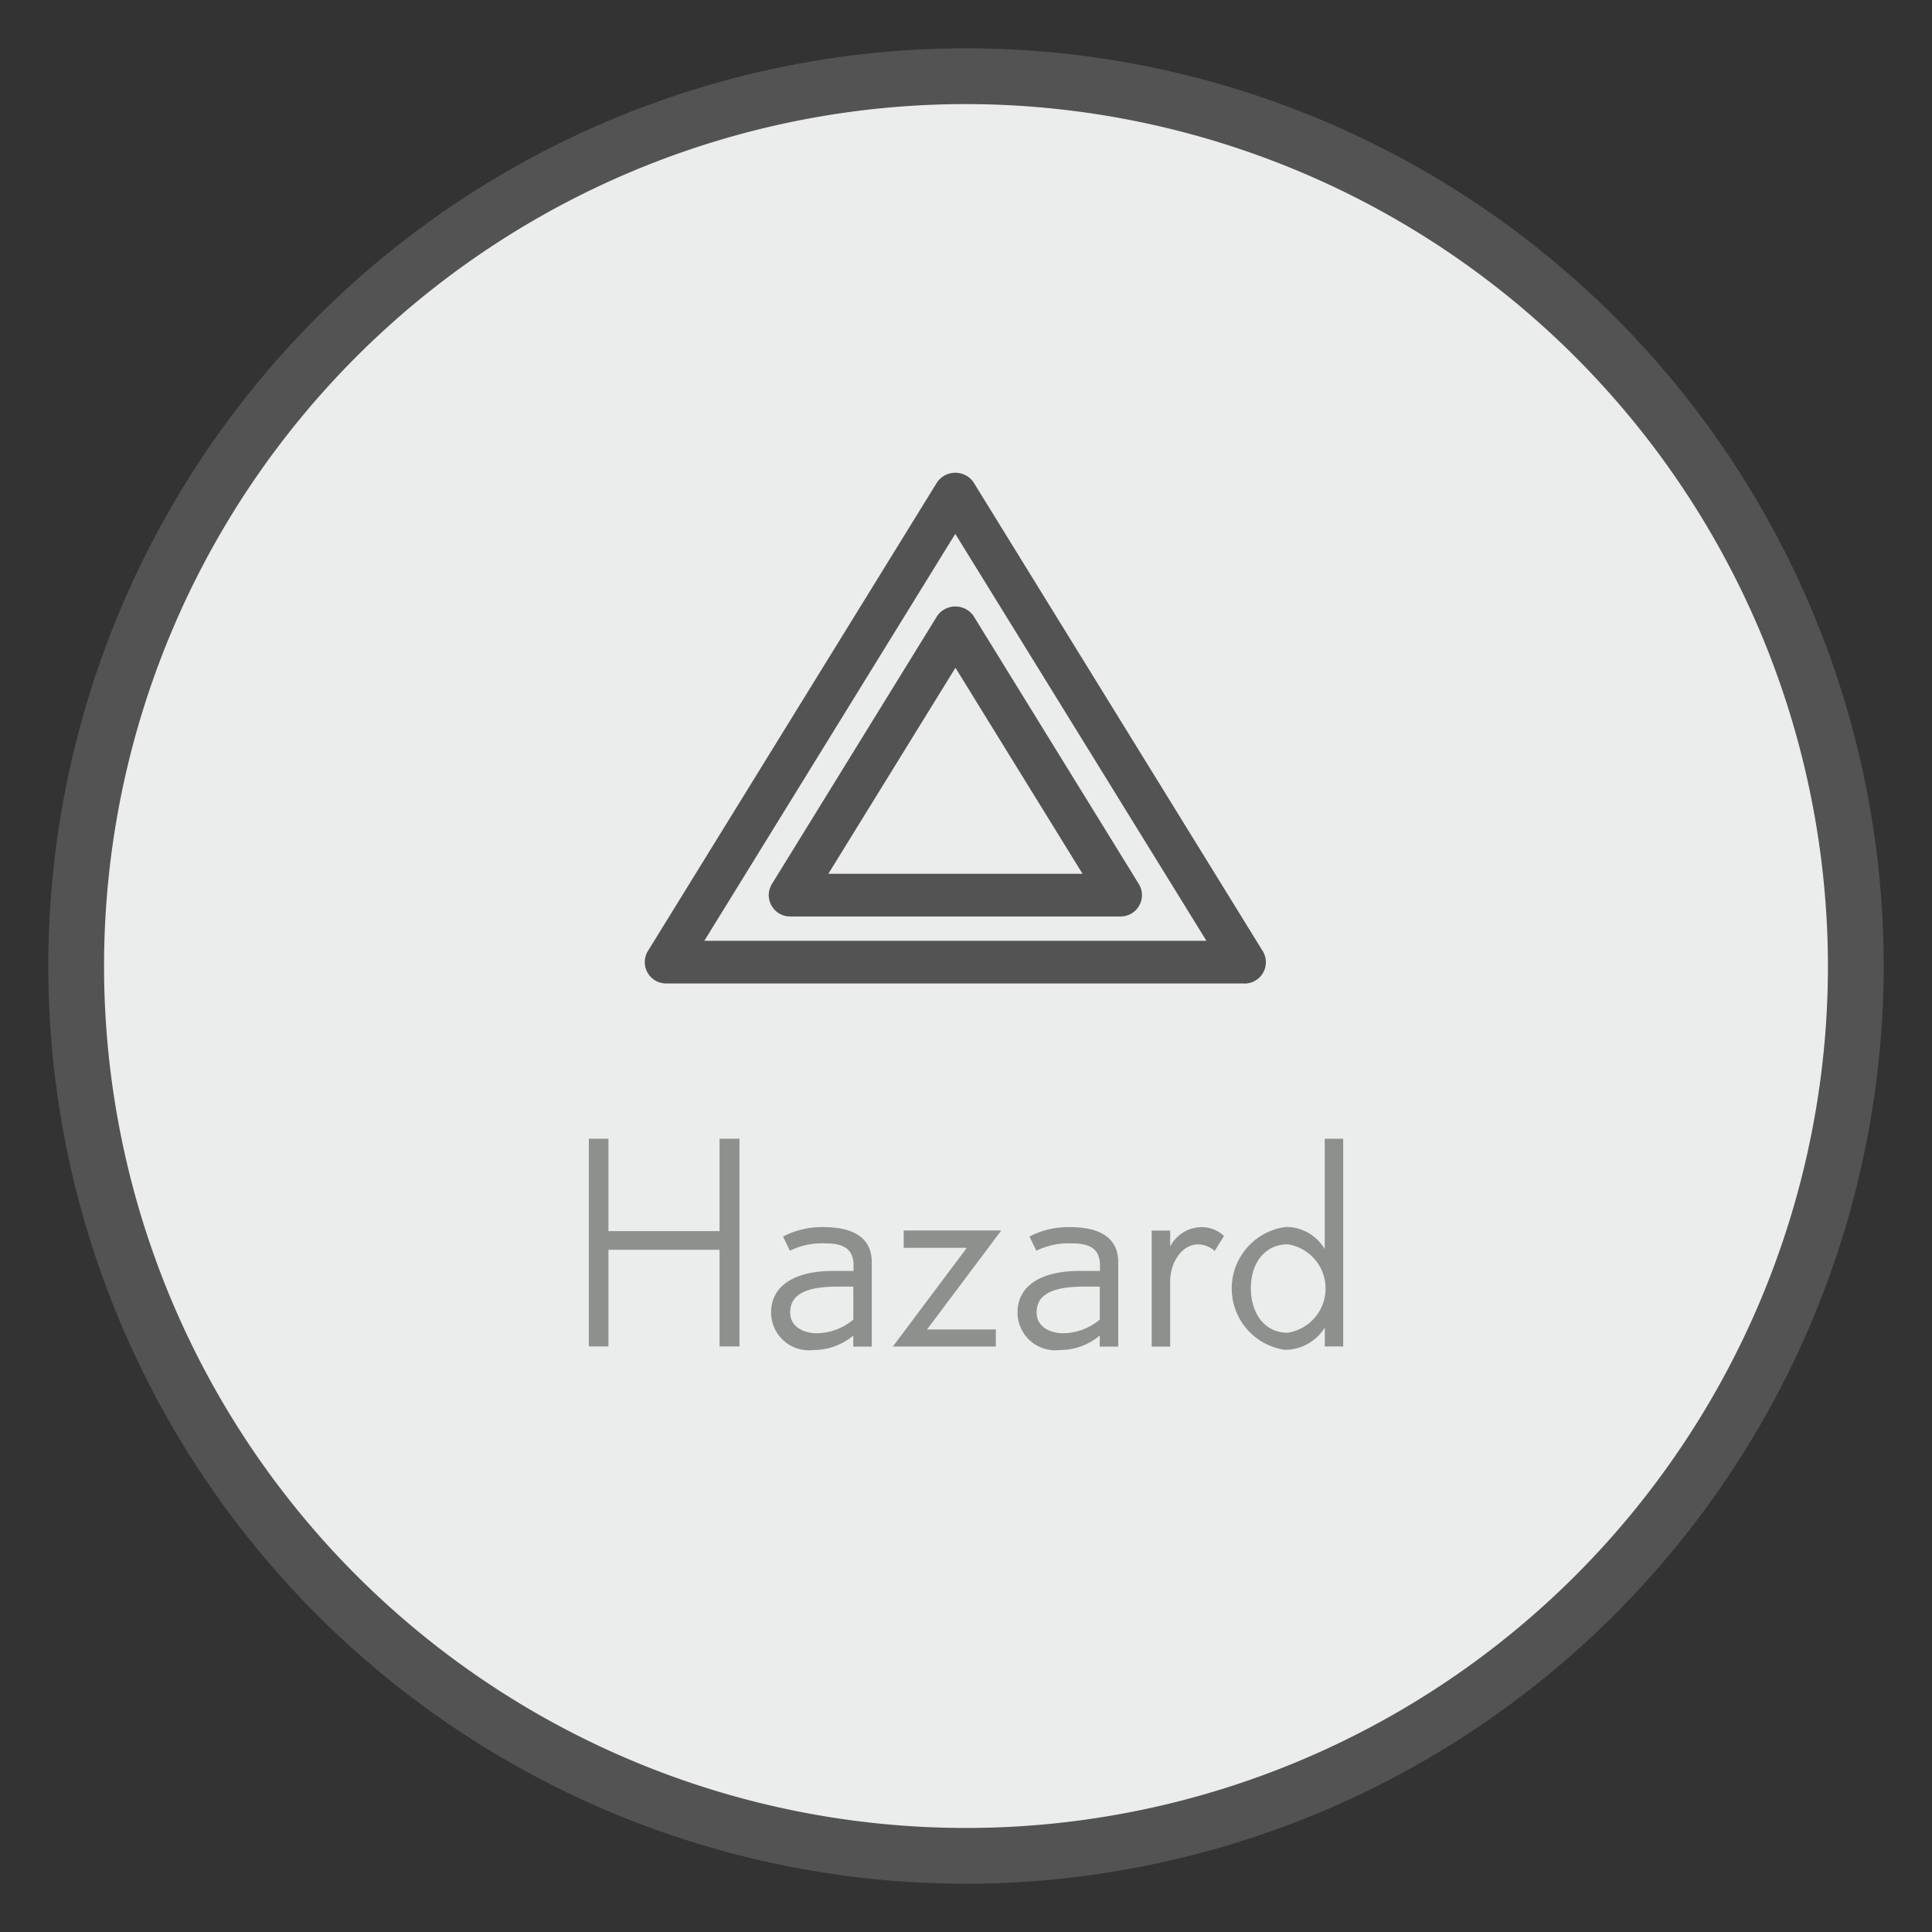 <svg xmlns="http://www.w3.org/2000/svg" width="80" height="80" viewBox="0 0 80 80"><rect x="0" y="0" width="80" height="80" fill="#333333" stroke="none"/><defs><style>.a{fill:#ebecec;}.b{fill:#535353;}.c{fill:#8e908e;}.d{fill:none;}</style></defs><g transform="translate(-1520 -2661)"><g transform="translate(1522 2663)"><path class="a" d="M36.846,0A36.846,36.846,0,1,1,0,36.846,36.846,36.846,0,0,1,36.846,0Z" transform="translate(1.154 1.155)"/><path class="b" d="M523.476,2192.751a38,38,0,1,1,38-38A38.043,38.043,0,0,1,523.476,2192.751Zm0-73.691a35.691,35.691,0,1,0,35.691,35.691A35.73,35.73,0,0,0,523.476,2119.06Z" transform="translate(-485.476 -2116.75)"/><g transform="translate(22.378 45.161)"><path class="c" d="M519.959,2184v-4h-4.6v4h-.812v-8.6h.812v3.826h4.6v-3.826h.825v8.6Z" transform="translate(-514.542 -2175.409)"/><path class="c" d="M527.755,2185.1v-.46a2.538,2.538,0,0,1-1.649.6,1.563,1.563,0,0,1-1.755-1.555c0-1.13,1.012-1.719,2.555-1.719h.86v-.212c0-.754-.483-.93-1.177-.93a3.048,3.048,0,0,0-1.461.305l-.283-.589a3.492,3.492,0,0,1,1.684-.388c1.319,0,1.99.507,1.99,1.448v3.5Zm0-2.485h-.648c-1.283,0-1.966.306-1.966,1.071,0,.577.53.86,1.108.86a2.4,2.4,0,0,0,1.507-.565Z" transform="translate(-516.799 -2176.5)"/><path class="c" d="M532.315,2184.431h2.849v.707H530.9l3.062-4.087H531.35v-.718h4.039Z" transform="translate(-518.307 -2176.542)"/><path class="c" d="M541.009,2185.1v-.46a2.538,2.538,0,0,1-1.649.6,1.563,1.563,0,0,1-1.755-1.555c0-1.13,1.012-1.719,2.555-1.719h.86v-.212c0-.754-.483-.93-1.177-.93a3.048,3.048,0,0,0-1.46.305l-.283-.589a3.492,3.492,0,0,1,1.684-.388c1.319,0,1.99.507,1.99,1.448v3.5Zm0-2.485h-.648c-1.283,0-1.966.306-1.966,1.071,0,.577.53.86,1.108.86a2.4,2.4,0,0,0,1.507-.565Z" transform="translate(-519.849 -2176.5)"/><path class="c" d="M547.431,2181.138a1.041,1.041,0,0,0-.7-.27c-.624,0-1.143.706-1.143,1.531v2.7h-.765v-4.805h.765v.66a1.474,1.474,0,0,1,1.272-.8,1.308,1.308,0,0,1,.954.366Z" transform="translate(-521.511 -2176.5)"/><path class="c" d="M552.98,2184v-.778a1.937,1.937,0,0,1-1.661.918,2.567,2.567,0,0,1,.058-5.087,1.856,1.856,0,0,1,1.6.918v-4.569h.765v8.6Zm-1.531-4.228c-.942,0-1.531.765-1.531,1.825,0,.977.53,1.837,1.52,1.837a1.853,1.853,0,0,0,.012-3.662Z" transform="translate(-522.501 -2175.409)"/></g><g transform="translate(24.7 17.569)"><g transform="translate(0)"><path class="b" d="M536.23,2141.159H512.276a.883.883,0,0,1-.752-1.347L523.5,2120.4a.918.918,0,0,1,1.5,0l11.978,19.416a.883.883,0,0,1-.751,1.347Zm-22.373-1.766h20.792l-10.4-16.852Z" transform="translate(-511.393 -2120.005)"/></g><g transform="translate(5.132 5.546)"><path class="b" d="M531.2,2138.492H517.507a.883.883,0,0,1-.75-1.347l6.844-11.1a.917.917,0,0,1,1.5,0l6.845,11.1a.883.883,0,0,1-.751,1.347Zm-12.108-1.767h10.526l-5.263-8.531Z" transform="translate(-516.624 -2125.658)"/></g></g></g><rect class="d" width="80" height="80" transform="translate(1520 2661)"/></g></svg>